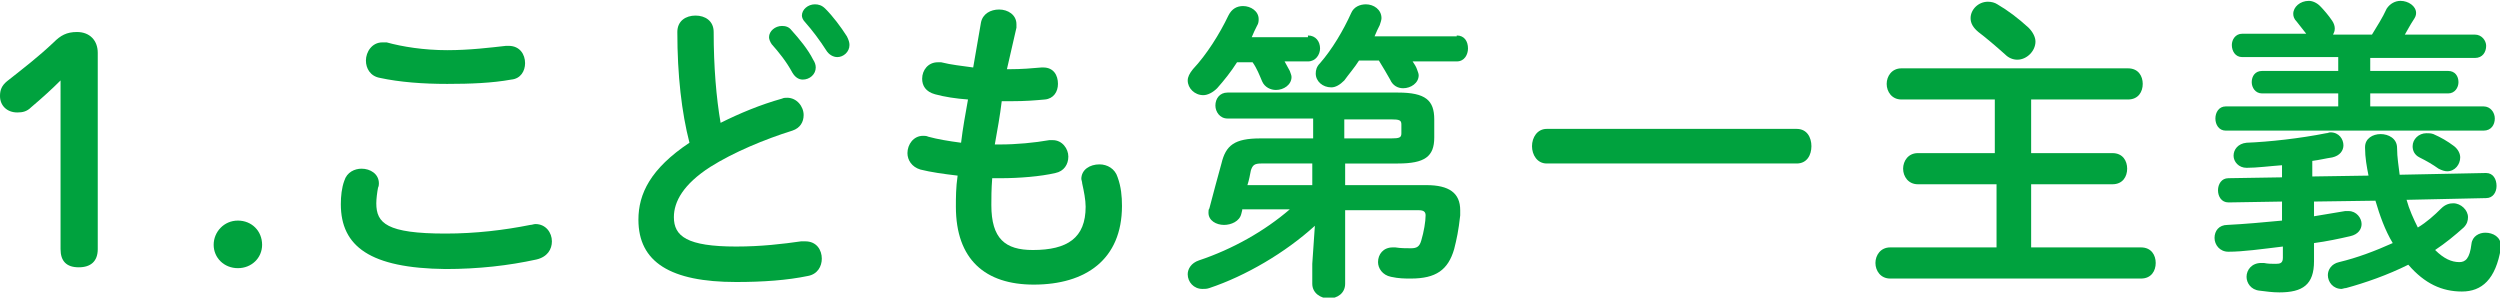 <?xml version="1.0" encoding="utf-8"?>
<!-- Generator: Adobe Illustrator 25.0.1, SVG Export Plug-In . SVG Version: 6.00 Build 0)  -->
<svg version="1.1" id="Layer_1" xmlns="http://www.w3.org/2000/svg" xmlns:xlink="http://www.w3.org/1999/xlink" x="0px" y="0px"
	 viewBox="0 0 289 34.4" style="enable-background:new 0 0 289 34.4;" xml:space="preserve">
<style type="text/css">
	.st0{fill:#00A23E;}
</style>
<g>
	<g>
		<path class="st0" d="M7.1,9.2c-1.1,1.1-2.2,2.1-3.5,3.2C3.1,12.9,2.6,13,2,13c-1.2,0-2-0.8-2-1.9c0-0.7,0.2-1.2,0.8-1.7
			c1.9-1.5,3.6-2.8,5.4-4.5c0.8-0.8,1.5-1.2,2.7-1.2c1.5,0,2.4,1,2.4,2.4v22.7c0,1.4-0.8,2.1-2.2,2.1s-2.1-0.7-2.1-2.1V9.2z"/>
		<path class="st0" d="M30.3,28.3c0,1.5-1.2,2.7-2.8,2.7c-1.6,0-2.8-1.2-2.8-2.7s1.2-2.8,2.8-2.8C29.1,25.5,30.3,26.7,30.3,28.3z"/>
		<path class="st0" d="M39.4,23.6c0-0.9,0.1-1.9,0.4-2.7c0.3-1,1.2-1.4,2-1.4c1,0,2,0.6,2,1.7c0,0.1,0,0.3-0.1,0.5
			c-0.1,0.5-0.2,1.3-0.2,1.8c0,2.3,1.2,3.5,8,3.5c3.5,0,6.8-0.4,9.8-1c0.2,0,0.4-0.1,0.6-0.1c1.2,0,1.9,1,1.9,2
			c0,0.9-0.5,1.8-1.8,2.1c-3.2,0.7-6.7,1.1-10.5,1.1C42.8,31,39.4,28.5,39.4,23.6z M51.7,5.8c2.6,0,5-0.3,6.8-0.5c0.1,0,0.2,0,0.3,0
			c1.3,0,1.9,1,1.9,2c0,0.9-0.5,1.8-1.6,1.9c-2.2,0.4-4.7,0.5-7.4,0.5c-2.8,0-5.5-0.2-7.8-0.7c-1.1-0.2-1.6-1.1-1.6-2
			c0-1,0.7-2.1,1.9-2.1c0.1,0,0.3,0,0.5,0C46.5,5.4,49,5.8,51.7,5.8z"/>
		<path class="st0" d="M78.3,3.7c0-1.3,1-1.9,2.1-1.9s2.1,0.6,2.1,1.9c0,4,0.3,7.6,0.8,10.5c2.2-1.1,4.6-2.1,7.1-2.8
			c0.2-0.1,0.4-0.1,0.6-0.1c1.1,0,1.9,1,1.9,2c0,0.8-0.4,1.5-1.3,1.8c-3.2,1-6.8,2.5-9.5,4.2c-3.1,2-4.2,4-4.2,5.8
			c0,2.2,1.5,3.4,7.2,3.4c2.9,0,5.4-0.3,7.5-0.6c0.2,0,0.3,0,0.5,0c1.3,0,1.9,1,1.9,2c0,0.9-0.5,1.8-1.6,2c-2.4,0.5-5.2,0.7-8.3,0.7
			c-7.6,0-11.3-2.3-11.3-7.2c0-3,1.4-5.9,5.9-8.9C78.8,13,78.3,8.7,78.3,3.7z M88.9,4.3c0-0.7,0.7-1.3,1.5-1.3
			c0.4,0,0.8,0.1,1.1,0.5c0.9,1,1.9,2.2,2.5,3.4c0.2,0.3,0.3,0.6,0.3,0.9c0,0.8-0.7,1.4-1.5,1.4c-0.5,0-0.9-0.3-1.2-0.8
			C90.9,7.1,90,6,89.2,5.1C89,4.8,88.9,4.5,88.9,4.3z M92.7,1.8c0-0.7,0.7-1.3,1.5-1.3c0.4,0,0.8,0.1,1.2,0.5
			c0.9,0.9,1.8,2.1,2.5,3.2c0.2,0.4,0.3,0.7,0.3,1c0,0.8-0.7,1.4-1.4,1.4c-0.5,0-1-0.3-1.3-0.8c-0.7-1.1-1.6-2.3-2.4-3.2
			C92.8,2.3,92.7,2,92.7,1.8z"/>
		<path class="st0" d="M116.4,8h0.3c1.4,0,2.6-0.1,3.7-0.2h0.2c1.2,0,1.7,0.9,1.7,1.9c0,0.9-0.5,1.7-1.5,1.8c-1.1,0.1-2.2,0.2-4,0.2
			h-1c-0.2,1.7-0.5,3.3-0.8,5h0.6c1.9,0,4-0.2,5.7-0.5c0.1,0,0.3,0,0.4,0c1.1,0,1.8,1,1.8,1.9c0,0.9-0.5,1.7-1.5,1.9
			c-1.7,0.4-4.2,0.6-6.3,0.6h-1c-0.1,1.3-0.1,2.3-0.1,3.1c0,3.9,1.6,5.2,4.8,5.2c4,0,6.1-1.4,6.1-5c0-0.8-0.2-1.8-0.4-2.7
			c0-0.2-0.1-0.4-0.1-0.5c0-1.1,1-1.7,2.1-1.7c0.9,0,1.8,0.5,2.1,1.5c0.4,1.1,0.5,2.2,0.5,3.3c0,6.2-4.2,9.1-10.2,9.1
			c-5.6,0-9-2.9-9-9c0-1.1,0-2.2,0.2-3.6c-1.7-0.2-3.1-0.4-4.3-0.7c-1-0.3-1.5-1.1-1.5-1.9c0-1,0.7-2,1.8-2c0.2,0,0.4,0,0.6,0.1
			c1.1,0.3,2.3,0.5,3.8,0.7c0.2-1.7,0.5-3.3,0.8-5c-1.4-0.1-2.7-0.3-3.8-0.6c-1.1-0.3-1.5-1-1.5-1.8c0-1,0.7-1.9,1.8-1.9
			c0.1,0,0.3,0,0.4,0c1.2,0.3,2.3,0.4,3.7,0.6l0.9-5.2c0.2-1,1.1-1.5,2.1-1.5c1,0,2,0.6,2,1.7c0,0.1,0,0.2,0,0.4L116.4,8z"/>
		<path class="st0" d="M143.6,24.3l-0.1,0.4c-0.2,0.9-1.2,1.3-2,1.3c-0.9,0-1.8-0.5-1.8-1.4c0-0.2,0-0.4,0.1-0.5
			c0.5-1.9,0.9-3.4,1.4-5.2c0.5-2.1,1.5-2.9,4.5-2.9h6.1v-2.3h-9.9c-0.9,0-1.4-0.8-1.4-1.5c0-0.8,0.5-1.5,1.4-1.5h19.7
			c3.2,0,4.2,0.9,4.2,3.1v2.1c0,2.2-1.1,3-4.2,3h-6.1v2.5h9.4c2.6,0,3.9,0.9,3.9,2.9c0,0.2,0,0.4,0,0.6c-0.2,1.8-0.4,2.7-0.7,3.9
			c-0.7,2.4-2.1,3.4-5,3.4c-0.7,0-1.4,0-2.3-0.2c-1-0.2-1.5-1-1.5-1.7c0-0.9,0.6-1.7,1.7-1.7c0.1,0,0.2,0,0.3,0
			c0.6,0.1,1.3,0.1,1.8,0.1c0.7,0,1-0.2,1.2-0.9c0.3-1,0.5-2.2,0.5-2.9c0-0.4-0.2-0.6-0.8-0.6h-8.5v8.5c0,1.1-0.9,1.7-1.9,1.7
			c-0.9,0-1.9-0.6-1.9-1.7v-2.3l0.3-4.4c-3.4,3.1-8,5.8-12.2,7.2c-0.3,0.1-0.5,0.1-0.8,0.1c-1,0-1.7-0.8-1.7-1.7
			c0-0.6,0.4-1.3,1.3-1.6c3.9-1.3,7.6-3.4,10.5-5.9H143.6z M151.2,4.1c0.9,0,1.4,0.7,1.4,1.5c0,0.7-0.5,1.5-1.4,1.5h-2.7
			c0.2,0.4,0.4,0.7,0.6,1.1c0.1,0.3,0.2,0.5,0.2,0.7c0,0.9-0.9,1.5-1.8,1.5c-0.6,0-1.3-0.3-1.6-1c-0.3-0.7-0.6-1.5-1.1-2.2H143
			c-0.7,1.1-1.5,2.1-2.3,3c-0.5,0.5-1.1,0.8-1.6,0.8c-1,0-1.8-0.8-1.8-1.7c0-0.4,0.2-0.8,0.6-1.3c1.6-1.7,3.1-4.1,4.1-6.2
			c0.4-0.8,1-1.1,1.7-1.1c0.9,0,1.8,0.6,1.8,1.5c0,0.2,0,0.5-0.2,0.8c-0.2,0.4-0.4,0.8-0.6,1.3H151.2z M151.7,21.4v-2.5h-5.9
			c-0.8,0-1,0.2-1.2,0.8c-0.1,0.5-0.2,1.1-0.4,1.7H151.7z M168.4,4.1c0.9,0,1.3,0.7,1.3,1.5c0,0.7-0.4,1.5-1.3,1.5h-5.1
			c0.2,0.3,0.4,0.6,0.5,0.9c0.1,0.3,0.2,0.5,0.2,0.7c0,0.9-0.9,1.5-1.8,1.5c-0.6,0-1.2-0.3-1.5-1c-0.4-0.7-0.8-1.4-1.3-2.2h-2.3
			c-0.5,0.8-1.2,1.6-1.7,2.3c-0.5,0.5-1,0.8-1.5,0.8c-1,0-1.8-0.7-1.8-1.6c0-0.4,0.1-0.8,0.5-1.2c1.4-1.6,2.7-3.8,3.6-5.8
			c0.3-0.7,1-1,1.7-1c0.9,0,1.8,0.6,1.8,1.6c0,0.2-0.1,0.5-0.2,0.8c-0.2,0.4-0.4,0.8-0.6,1.3H168.4z M155.4,16h5.4
			c1,0,1.2-0.1,1.2-0.6v-1c0-0.5-0.2-0.6-1.2-0.6h-5.4V16z"/>
		<path class="st0" d="M207.7,14.9c1.2,0,1.7,1,1.7,2c0,1-0.5,2-1.7,2h-28.9c-1.1,0-1.7-1-1.7-2c0-1,0.6-2,1.7-2H207.7z"/>
		<path class="st0" d="M230.6,21.3h-8.9c-1.1,0-1.7-0.9-1.7-1.8c0-0.9,0.6-1.8,1.7-1.8h8.9v-6.2h-10.8c-1.1,0-1.7-0.9-1.7-1.8
			c0-0.9,0.6-1.8,1.7-1.8h26.2c1.2,0,1.7,0.9,1.7,1.8c0,0.9-0.5,1.8-1.7,1.8h-11.2v6.2h9.4c1.2,0,1.7,0.9,1.7,1.8
			c0,0.9-0.5,1.8-1.7,1.8h-9.4v7.3h12.7c1.2,0,1.7,0.9,1.7,1.8c0,0.9-0.5,1.8-1.7,1.8h-29c-1.1,0-1.7-0.9-1.7-1.8
			c0-0.9,0.6-1.8,1.7-1.8h12.3V21.3z M234.5,3.2c0.5,0.5,0.8,1.1,0.8,1.6c0,1.1-1,2.1-2.1,2.1c-0.5,0-1-0.2-1.4-0.6
			c-1-0.9-2.3-2-3.1-2.6c-0.6-0.5-0.9-1-0.9-1.6c0-1,0.9-1.9,2-1.9c0.4,0,0.8,0.1,1.1,0.3C232.1,1.2,233.3,2.1,234.5,3.2z"/>
		<path class="st0" d="M278.2,23.1c0.3,1.1,0.8,2.2,1.3,3.2c1-0.6,1.9-1.4,2.7-2.2c0.5-0.5,1-0.6,1.4-0.6c0.9,0,1.7,0.8,1.7,1.6
			c0,0.4-0.1,0.8-0.5,1.2c-1,0.9-2.1,1.8-3.3,2.6c1,1,1.9,1.4,2.8,1.4c0.7,0,1.2-0.4,1.4-2.1c0.1-0.9,0.9-1.3,1.6-1.3
			c0.9,0,1.8,0.5,1.8,1.5c0,0.1,0,0.2,0,0.3c-0.6,3.6-2.2,5-4.5,5s-4.3-0.9-6.2-3.1c-2.4,1.2-5,2.1-7.2,2.7c-0.2,0-0.4,0.1-0.5,0.1
			c-1,0-1.6-0.8-1.6-1.6c0-0.6,0.4-1.3,1.3-1.5c2.1-0.5,4.2-1.3,6.2-2.2c-0.9-1.5-1.5-3.2-2-4.9l-7.1,0.1v1.7
			c1.2-0.2,2.4-0.4,3.6-0.6c0.1,0,0.3,0,0.4,0c0.9,0,1.5,0.8,1.5,1.5c0,0.6-0.4,1.2-1.3,1.4c-1.3,0.3-2.7,0.6-4.2,0.8v2.1
			c0,2.7-1.3,3.6-4,3.6c-0.8,0-1.5-0.1-2.3-0.2c-1-0.1-1.5-0.9-1.5-1.6c0-0.8,0.6-1.6,1.7-1.6c0.1,0,0.2,0,0.3,0
			c0.5,0.1,0.9,0.1,1.4,0.1c0.5,0,0.8-0.1,0.8-0.7v-1.3c-2.5,0.3-4.6,0.6-6.3,0.6c-1,0-1.6-0.8-1.6-1.6c0-0.8,0.5-1.5,1.5-1.5
			c2-0.1,4.2-0.3,6.3-0.5v-2.2l-6.1,0.1h-0.1c-0.8,0-1.2-0.7-1.2-1.4c0-0.7,0.4-1.4,1.2-1.4l6.2-0.1v-1.4c-1.4,0.1-2.9,0.3-4.1,0.3
			c-0.9,0-1.5-0.7-1.5-1.4c0-0.7,0.5-1.4,1.5-1.5c2.6-0.1,6.2-0.5,9.2-1.1c0.2,0,0.3-0.1,0.5-0.1c1,0,1.5,0.8,1.5,1.5
			c0,0.6-0.4,1.2-1.3,1.4c-0.7,0.1-1.5,0.3-2.3,0.4v1.8l6.5-0.1c-0.2-1-0.4-2.1-0.4-3.2v-0.1c0-1,0.9-1.5,1.8-1.5
			c0.9,0,1.9,0.5,1.9,1.6c0,1.1,0.2,2.2,0.3,3.1l9.9-0.2h0.1c0.8,0,1.2,0.7,1.2,1.5c0,0.7-0.4,1.4-1.2,1.4L278.2,23.1z M259.2,6.6
			c-0.8,0-1.2-0.7-1.2-1.4c0-0.6,0.4-1.3,1.2-1.3h7.4c-0.4-0.5-0.7-0.9-1.1-1.4c-0.3-0.3-0.4-0.6-0.4-0.9c0-0.8,0.8-1.5,1.8-1.5
			c0.4,0,0.9,0.2,1.3,0.6c0.4,0.4,1,1.1,1.4,1.7c0.2,0.3,0.3,0.6,0.3,0.9c0,0.3-0.1,0.5-0.2,0.7h4.5c0.6-1,1.2-1.9,1.7-3
			c0.4-0.6,1-0.9,1.6-0.9c0.9,0,1.8,0.6,1.8,1.4c0,0.3-0.1,0.5-0.3,0.8c-0.4,0.6-0.7,1.2-1,1.7h8.1c0.8,0,1.3,0.7,1.3,1.3
			c0,0.7-0.4,1.4-1.3,1.4h-12.1v1.5h9c0.8,0,1.2,0.6,1.2,1.3c0,0.6-0.4,1.3-1.2,1.3h-9v1.5h13.1c0.8,0,1.3,0.7,1.3,1.4
			c0,0.7-0.4,1.4-1.3,1.4h-29.8c-0.8,0-1.2-0.7-1.2-1.4c0-0.7,0.4-1.4,1.2-1.4h13v-1.5h-8.8c-0.8,0-1.2-0.7-1.2-1.3
			c0-0.7,0.4-1.3,1.2-1.3h8.8V6.6H259.2z M283.7,16.9c0.5,0.4,0.7,0.9,0.7,1.3c0,0.8-0.6,1.6-1.5,1.6c-0.3,0-0.6-0.1-1-0.3
			c-0.7-0.5-1.4-0.9-2.2-1.3c-0.6-0.3-0.8-0.8-0.8-1.3c0-0.8,0.7-1.5,1.6-1.5c0.3,0,0.5,0,0.8,0.1C282.2,15.9,282.9,16.3,283.7,16.9
			z"/>
	</g>
</g>
</svg>

